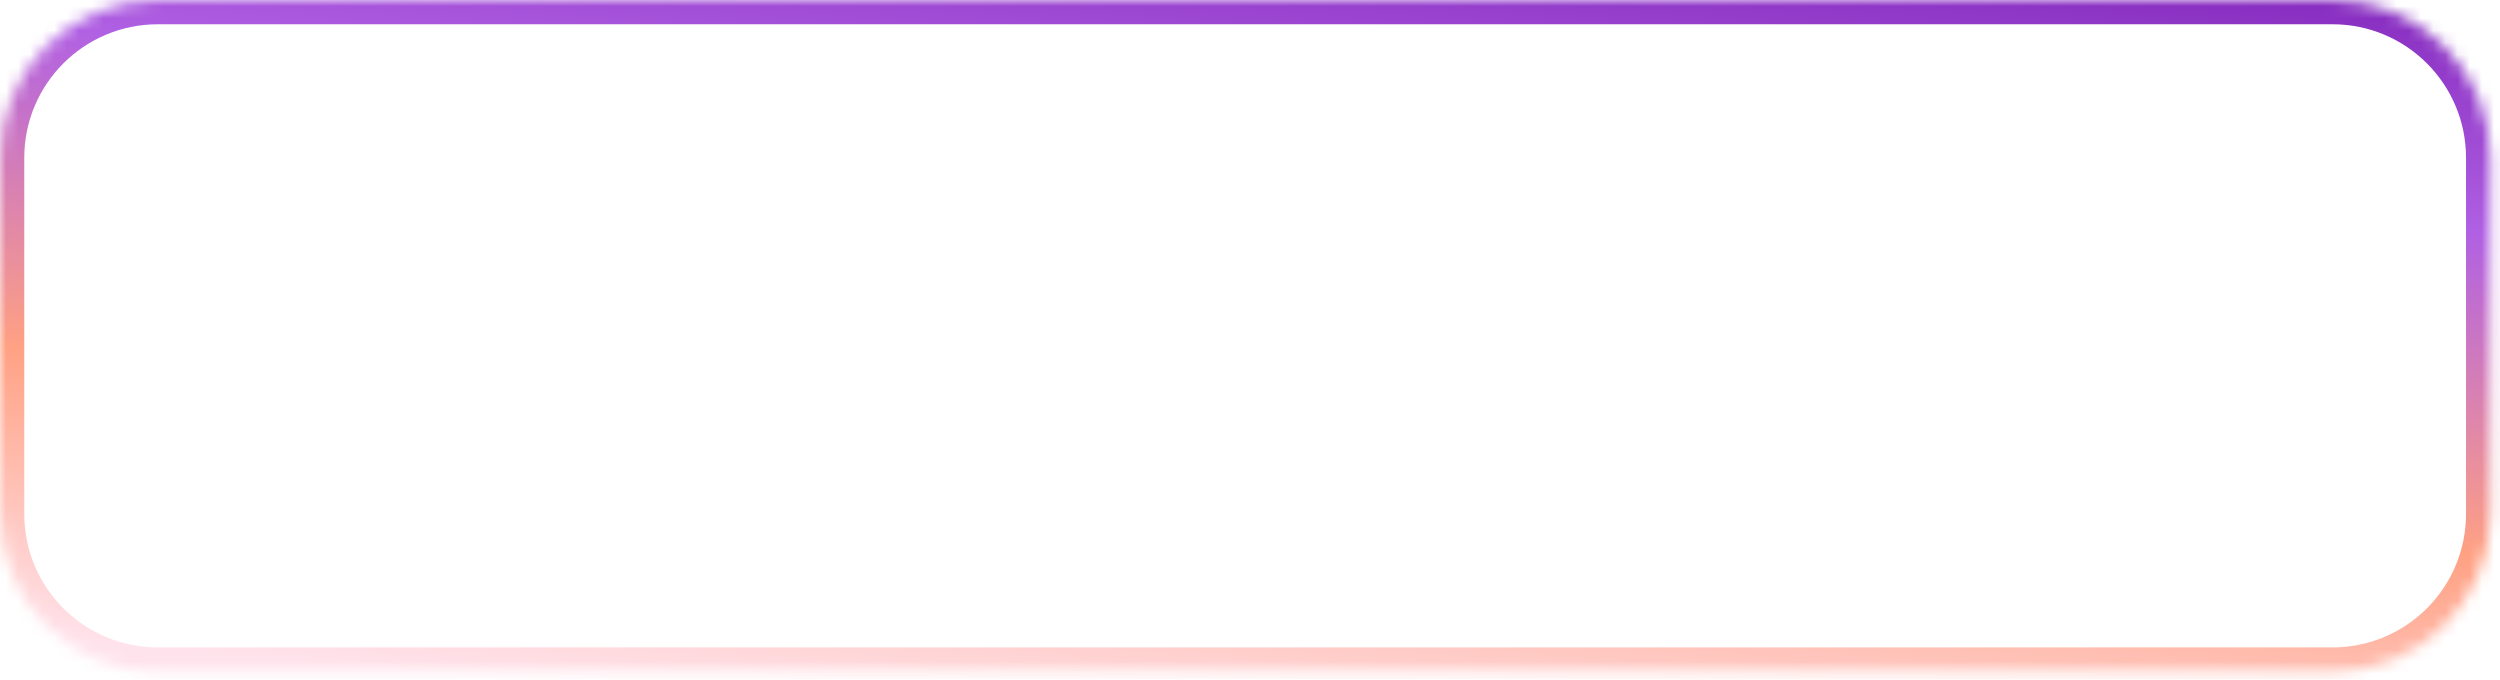 <?xml version="1.0" encoding="UTF-8"?> <svg xmlns="http://www.w3.org/2000/svg" width="206" height="56" viewBox="0 0 206 56" fill="none"> <g filter="url(#filter0_b_422_38)"> <mask id="path-1-inside-1_422_38" fill="white"> <path d="M13 55.347C5.82 55.347 2.1649e-06 49.527 1.85107e-06 42.347L5.68247e-07 13C2.54413e-07 5.82 5.82 4.03671e-05 13 4.00532e-05L192.2 3.22201e-05C199.38 3.19063e-05 205.2 5.82 205.2 13L205.2 42.347C205.2 49.527 199.38 55.347 192.2 55.347L13 55.347Z"></path> </mask> <path d="M13 55.347C5.82 55.347 2.1649e-06 49.527 1.85107e-06 42.347L5.68247e-07 13C2.54413e-07 5.82 5.82 4.03671e-05 13 4.00532e-05L192.2 3.22201e-05C199.38 3.19063e-05 205.2 5.82 205.2 13L205.2 42.347C205.2 49.527 199.38 55.347 192.2 55.347L13 55.347Z" fill="url(#paint0_linear_422_38)"></path> <path d="M192.2 55.347L192.2 53.347L192.2 55.347ZM192.2 3.22201e-05L192.2 2L192.2 3.22201e-05ZM13 4.00532e-05L13 -2L13 4.00532e-05ZM13 55.347L13 57.347L13 55.347ZM2 42.347L2 13L-2 13L-2 42.347L2 42.347ZM13 2L192.2 2L192.2 -2L13 -2L13 2ZM203.2 13L203.2 42.347L207.2 42.347L207.2 13L203.2 13ZM192.2 53.347L13 53.347L13 57.347L192.2 57.347L192.2 53.347ZM203.2 42.347C203.2 48.423 198.275 53.347 192.2 53.347L192.2 57.347C200.484 57.347 207.2 50.632 207.2 42.347L203.2 42.347ZM192.2 2C198.275 2 203.2 6.925 203.2 13L207.2 13C207.2 4.716 200.484 -2 192.2 -2L192.2 2ZM2 13C2 6.925 6.925 2 13 2L13 -2C4.716 -2 -2 4.716 -2 13L2 13ZM-2 42.347C-2 50.632 4.716 57.347 13 57.347L13 53.347C6.925 53.347 2 48.423 2 42.347L-2 42.347Z" fill="url(#paint1_linear_422_38)" mask="url(#path-1-inside-1_422_38)"></path> </g> <defs> <filter id="filter0_b_422_38" x="-30" y="-30" width="265.2" height="115.347" filterUnits="userSpaceOnUse" color-interpolation-filters="sRGB"> <feFlood flood-opacity="0" result="BackgroundImageFix"></feFlood> <feGaussianBlur in="BackgroundImageFix" stdDeviation="15"></feGaussianBlur> <feComposite in2="SourceAlpha" operator="in" result="effect1_backgroundBlur_422_38"></feComposite> <feBlend mode="normal" in="SourceGraphic" in2="effect1_backgroundBlur_422_38" result="shape"></feBlend> </filter> <linearGradient id="paint0_linear_422_38" x1="-1.34752e-06" y1="59.605" x2="219.914" y2="58.265" gradientUnits="userSpaceOnUse"> <stop stop-color="white"></stop> <stop offset="0.983" stop-color="white"></stop> </linearGradient> <linearGradient id="paint1_linear_422_38" x1="199.12" y1="0.562" x2="193.159" y2="71.144" gradientUnits="userSpaceOnUse"> <stop stop-color="#872DC0"></stop> <stop offset="0.256" stop-color="#B060E3"></stop> <stop offset="0.629" stop-color="#FFA183"></stop> <stop offset="0.967" stop-color="#FFE3EC"></stop> </linearGradient> </defs> </svg> 